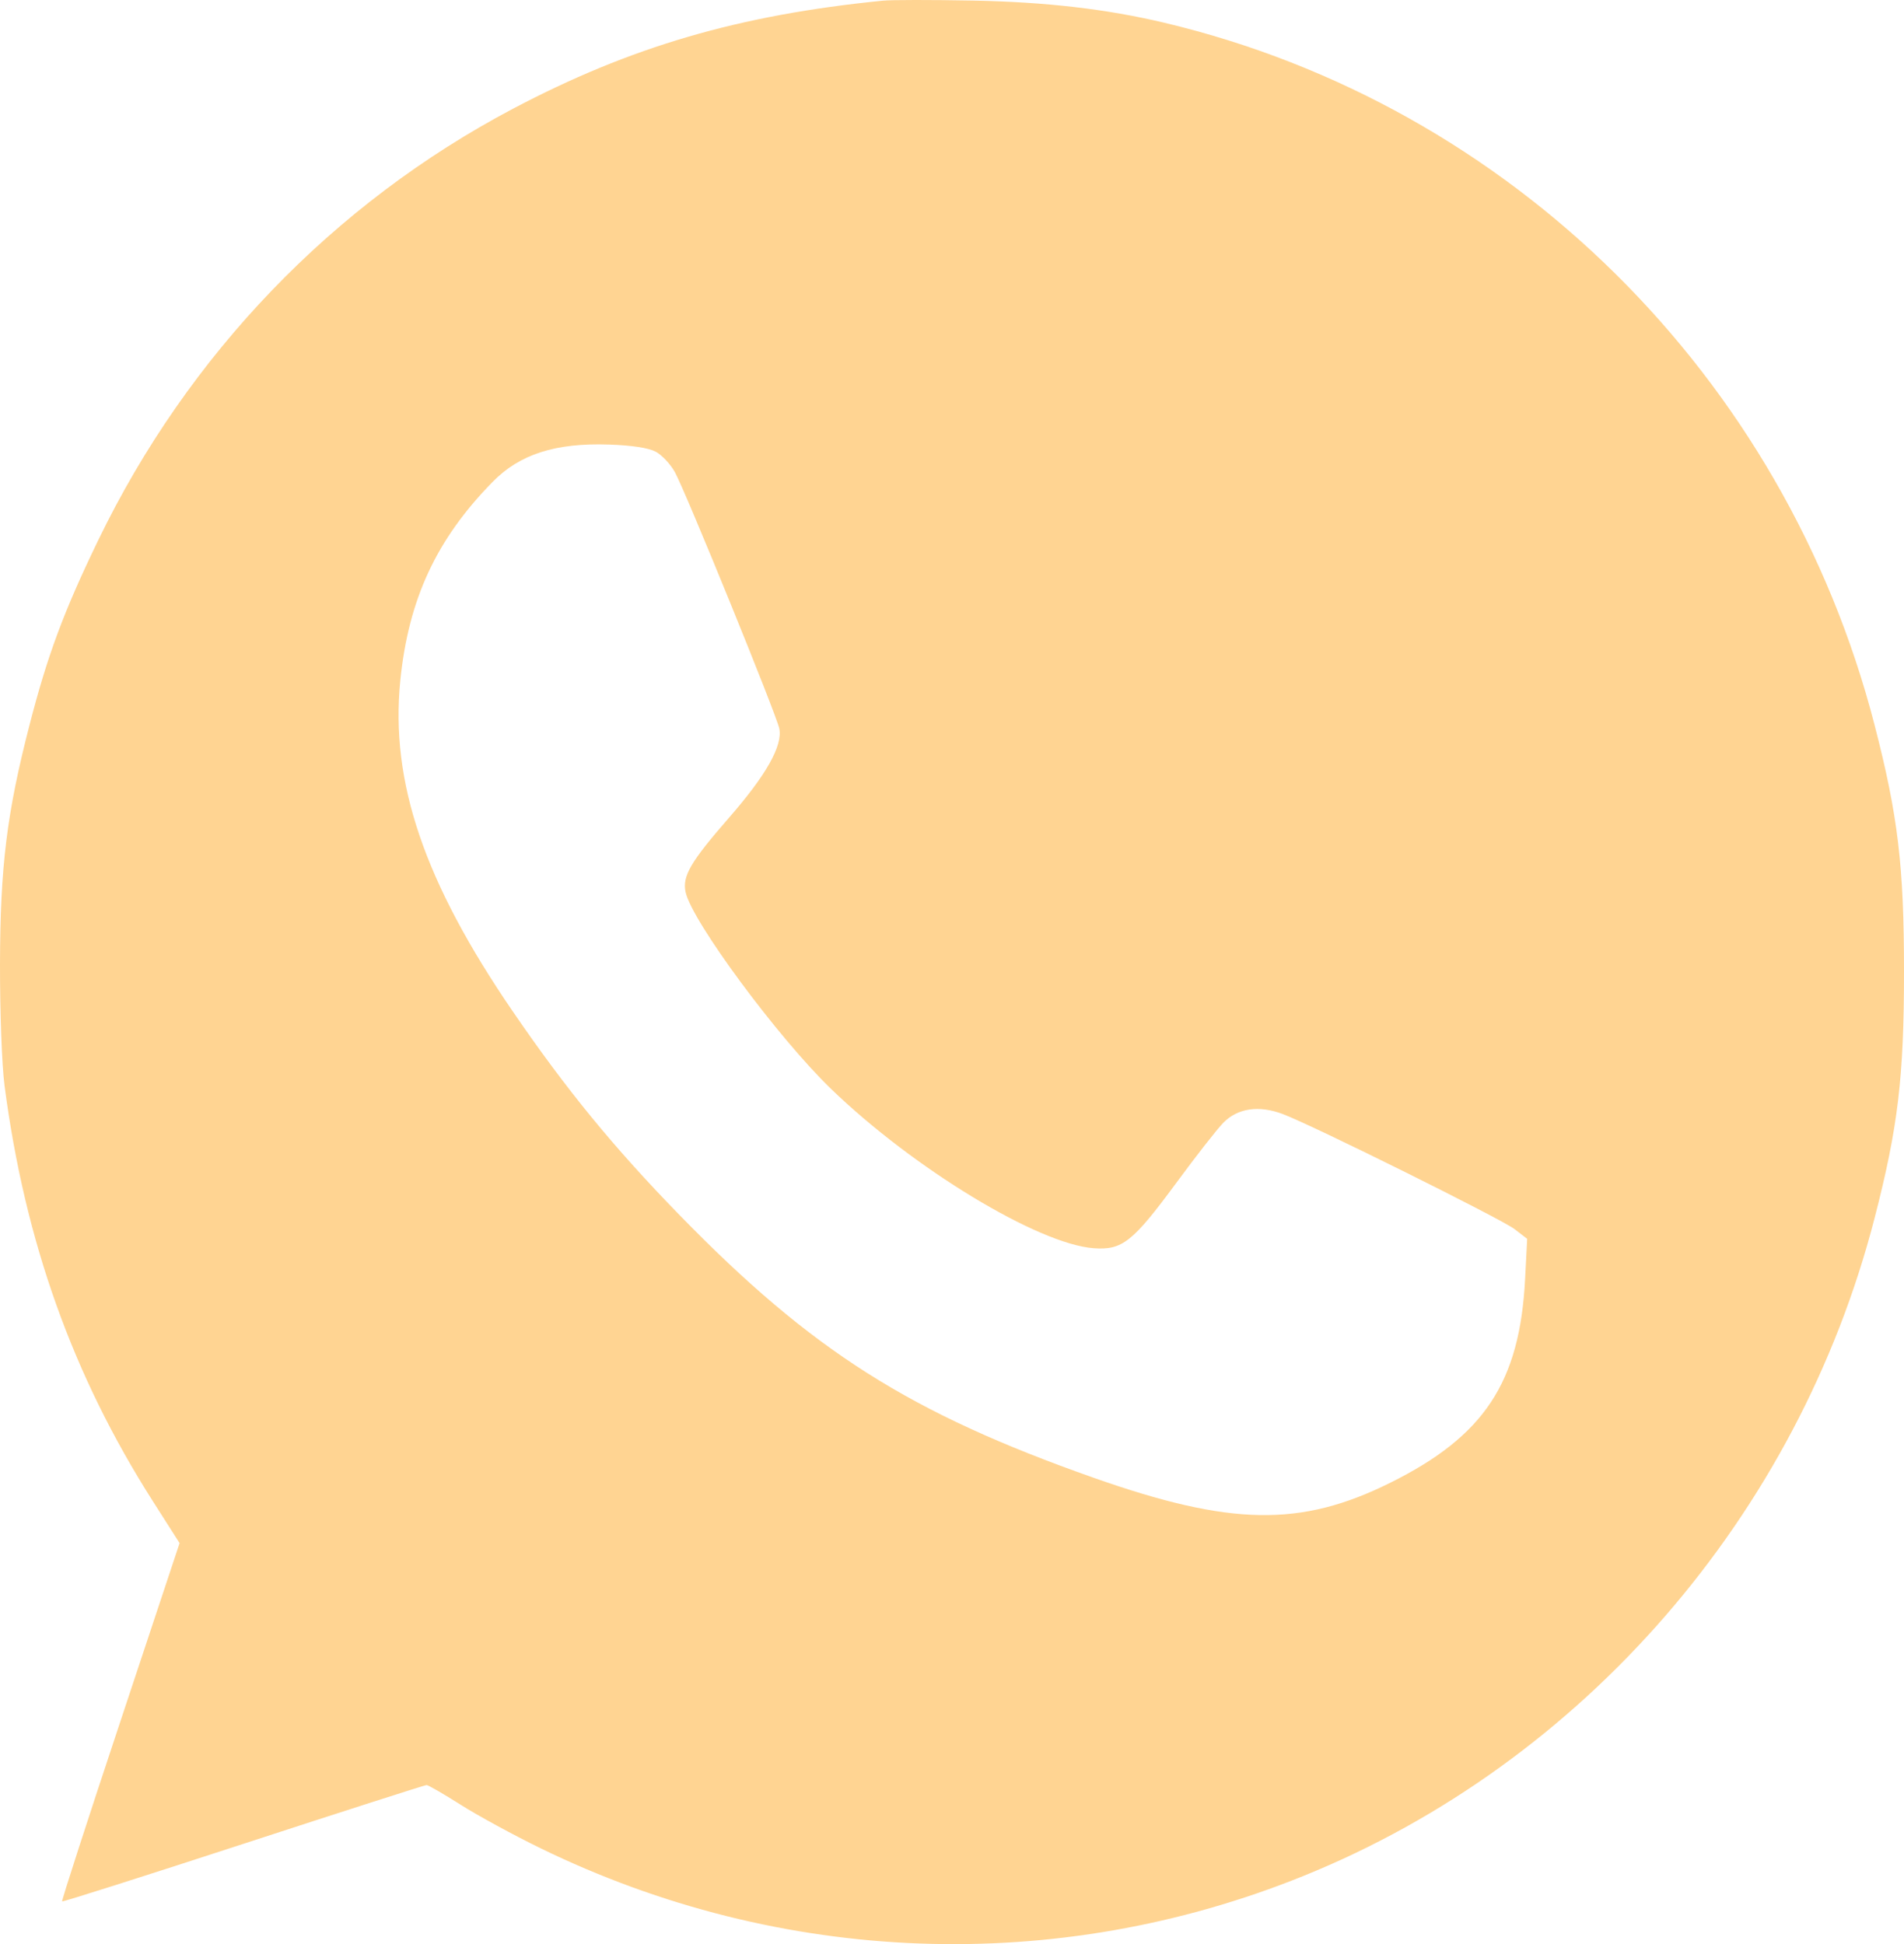 <?xml version="1.0" encoding="UTF-8"?> <svg xmlns="http://www.w3.org/2000/svg" width="47" height="48" viewBox="0 0 47 48" fill="none"> <path fill-rule="evenodd" clip-rule="evenodd" d="M21.799 0.016C18.245 0.369 15.566 1.152 12.66 2.686C8.223 5.029 4.641 8.756 2.426 13.335C1.575 15.094 1.174 16.172 0.729 17.898C0.168 20.072 0.005 21.394 9.14771e-05 23.8C-0.002 24.997 0.046 26.297 0.112 26.803C0.614 30.648 1.796 33.962 3.774 37.065L4.433 38.099L2.969 42.508C2.163 44.932 1.517 46.929 1.533 46.945C1.548 46.961 3.563 46.321 6.009 45.523C8.456 44.725 10.49 44.072 10.53 44.072C10.57 44.072 10.948 44.29 11.369 44.557C11.791 44.825 12.674 45.306 13.332 45.627C19.282 48.531 26.084 48.78 32.176 46.316C39.079 43.524 44.381 37.417 46.273 30.077C46.853 27.829 47 26.596 47 23.987C47 21.378 46.853 20.146 46.273 17.898C44.053 9.287 37.286 2.594 28.747 0.563C27.312 0.222 25.819 0.049 24.007 0.014C22.995 -0.005 22.001 -0.005 21.799 0.016ZM16.186 11.152C16.338 11.233 16.552 11.461 16.661 11.66C16.935 12.162 19.172 17.657 19.237 17.989C19.321 18.415 18.913 19.137 17.998 20.186C17.044 21.281 16.839 21.632 16.924 22.027C17.078 22.743 19.206 25.622 20.517 26.887C22.552 28.852 25.628 30.717 26.998 30.818C27.703 30.87 27.96 30.666 29.038 29.203C29.526 28.54 30.048 27.872 30.197 27.721C30.551 27.359 31.078 27.282 31.669 27.507C32.427 27.794 37.061 30.096 37.386 30.346L37.698 30.586L37.647 31.58C37.515 34.133 36.637 35.459 34.314 36.611C32.106 37.707 30.378 37.677 26.995 36.485C22.456 34.885 20.046 33.356 16.781 30.006C15.148 28.329 13.987 26.912 12.659 24.973C10.471 21.777 9.632 19.31 9.881 16.806C10.082 14.798 10.77 13.316 12.159 11.899C12.831 11.213 13.711 10.931 15.035 10.976C15.596 10.995 16.008 11.058 16.186 11.152Z" fill="#FFD492"></path> </svg> 